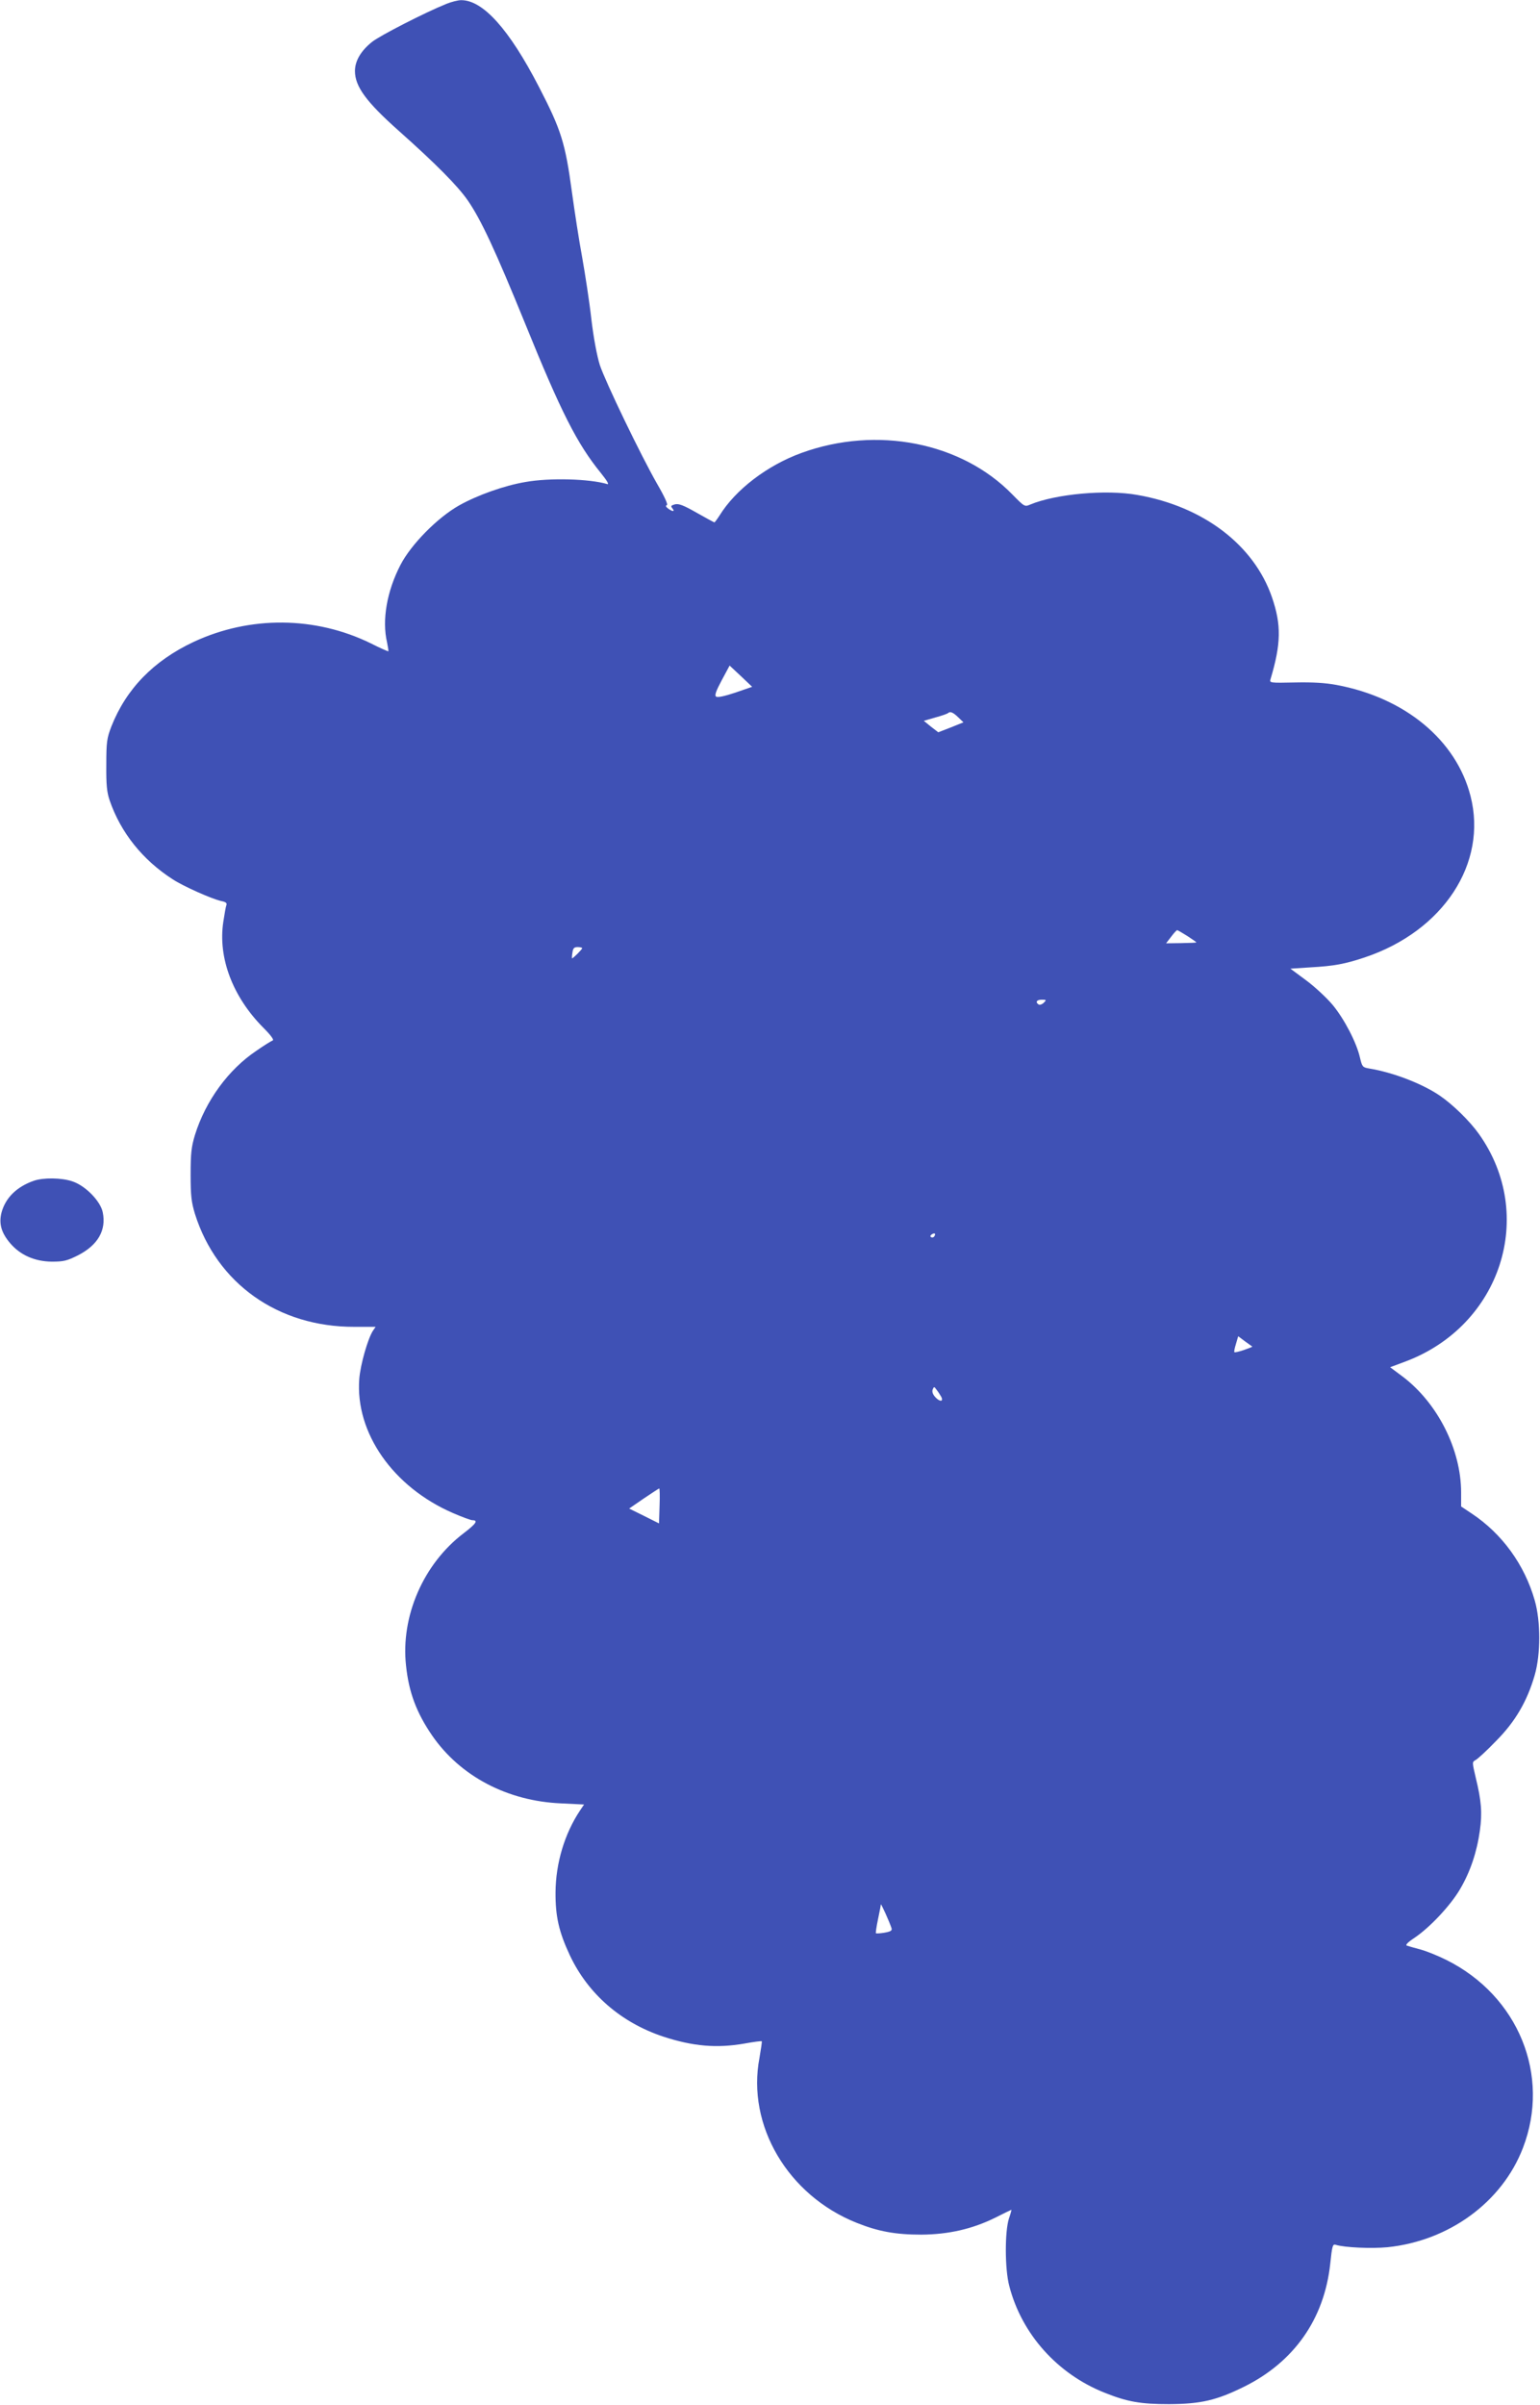 <?xml version="1.0" standalone="no"?>
<!DOCTYPE svg PUBLIC "-//W3C//DTD SVG 20010904//EN"
 "http://www.w3.org/TR/2001/REC-SVG-20010904/DTD/svg10.dtd">
<svg version="1.0" xmlns="http://www.w3.org/2000/svg"
 width="820pt" height="1280pt" viewBox="0 0 820 1280"
 preserveAspectRatio="xMidYMid meet">
<g transform="translate(0,1280) scale(0.1,-0.1)"
fill="#3f51b5" stroke="none">
<path d="M2376 12779 c-112 -45 -354 -169 -395 -202 -59 -47 -91 -101 -91
-155 0 -82 60 -164 232 -317 199 -177 315 -294 369 -372 71 -103 147 -267 304
-652 193 -476 278 -643 405 -799 33 -41 45 -62 33 -58 -94 28 -306 34 -435 11
-113 -19 -256 -70 -354 -125 -115 -65 -256 -208 -312 -317 -72 -139 -99 -293
-71 -412 5 -24 8 -45 7 -47 -2 -1 -44 17 -93 42 -296 145 -644 148 -944 8
-213 -100 -359 -250 -438 -450 -24 -63 -27 -82 -27 -204 -1 -107 3 -146 18
-190 59 -171 175 -316 335 -419 58 -38 209 -105 259 -116 25 -5 32 -11 27 -23
-3 -8 -10 -48 -16 -88 -29 -191 50 -399 213 -563 41 -41 58 -65 50 -68 -8 -3
-47 -27 -87 -55 -148 -99 -270 -265 -327 -448 -19 -63 -23 -97 -23 -210 0
-114 4 -147 23 -210 117 -371 443 -602 849 -601 l113 0 -15 -22 c-27 -43 -66
-179 -72 -255 -22 -287 180 -576 499 -714 48 -21 95 -38 103 -38 33 0 20 -19
-47 -70 -214 -163 -335 -442 -306 -704 15 -143 56 -251 139 -372 150 -217 401
-349 687 -361 l122 -6 -21 -31 c-83 -124 -130 -282 -131 -436 -1 -128 18 -211
76 -335 97 -206 272 -358 497 -433 159 -52 285 -63 434 -37 48 9 89 14 91 12
2 -2 -4 -41 -12 -88 -69 -359 151 -732 517 -878 115 -46 207 -63 344 -63 146
1 273 30 396 91 45 23 83 41 84 41 2 0 -4 -21 -13 -47 -22 -70 -22 -268 2
-358 66 -256 256 -468 507 -568 122 -49 193 -61 344 -61 170 1 252 20 400 93
266 132 426 360 458 653 10 96 13 107 29 102 47 -15 191 -21 276 -13 328 34
610 240 721 528 149 386 -24 810 -408 1001 -42 21 -103 46 -136 55 -33 9 -66
18 -74 21 -9 3 5 18 40 41 82 55 192 172 243 259 55 93 90 198 106 313 13 93
8 158 -22 280 -19 82 -20 84 -2 94 11 5 60 50 109 101 103 103 167 213 207
352 32 111 32 286 0 397 -54 190 -174 355 -335 462 l-57 38 0 74 c0 229 -125
476 -311 617 l-67 50 83 31 c507 191 697 778 390 1210 -49 69 -138 156 -208
204 -94 64 -249 124 -378 145 -34 6 -36 9 -48 59 -18 79 -83 204 -145 279 -30
36 -93 95 -140 130 l-85 63 107 7 c126 7 184 18 289 53 418 140 655 501 563
859 -76 297 -348 523 -714 591 -59 11 -127 15 -221 13 -132 -3 -136 -2 -130
17 57 190 58 290 8 436 -96 279 -366 484 -717 545 -167 30 -435 5 -570 -51
-30 -13 -31 -12 -96 54 -270 277 -721 366 -1121 221 -183 -66 -353 -196 -438
-334 -13 -20 -25 -36 -27 -36 -2 0 -45 23 -94 51 -70 40 -96 50 -116 45 -21
-6 -24 -9 -14 -21 16 -19 1 -19 -23 -1 -12 9 -14 15 -6 18 7 2 -13 46 -52 113
-88 154 -274 540 -305 632 -15 48 -33 142 -45 243 -10 91 -33 239 -49 330 -17
91 -41 248 -55 350 -35 259 -57 329 -175 557 -159 308 -299 463 -415 462 -16
0 -52 -9 -79 -20z m1539 -3665 c-57 -19 -94 -27 -102 -21 -9 6 -1 29 30 87
l42 78 60 -56 60 -57 -90 -31z m1187 -131 l28 -27 -67 -27 -67 -26 -39 30 -38
31 62 18 c34 9 64 20 67 23 11 11 27 4 54 -22z m1220 -1164 c26 -17 48 -32 48
-34 0 -2 -36 -3 -81 -4 l-80 -1 27 35 c14 19 29 35 32 35 3 0 27 -14 54 -31z
m-3222 -65 c0 -6 -48 -54 -54 -54 -1 0 -1 14 2 30 3 24 9 30 28 30 13 0 24 -3
24 -6z m2458 -290 c-9 -9 -21 -13 -27 -10 -20 13 -11 26 16 26 25 0 26 -1 11
-16z m-583 -1243 c-3 -6 -11 -8 -17 -5 -6 4 -5 9 3 15 16 10 23 4 14 -10z
m1693 -587 c2 -1 -18 -9 -44 -18 -26 -9 -49 -14 -51 -12 -3 2 1 22 8 44 l12
41 36 -27 c20 -14 37 -27 39 -28z m-1657 -266 c15 -27 -6 -30 -30 -4 -14 15
-19 29 -15 41 7 17 8 17 21 -1 8 -10 19 -27 24 -36z m-1499 -581 l-3 -94 -80
40 -79 39 77 53 c43 29 80 53 83 54 3 0 4 -41 2 -92z m1235 -2248 c4 -13 -4
-18 -37 -24 -23 -4 -43 -5 -46 -3 -2 2 3 36 11 74 8 38 15 74 15 79 0 10 46
-92 57 -126z"/>
<path d="M179 6516 c-91 -32 -150 -91 -171 -169 -15 -59 -1 -108 47 -164 53
-62 130 -96 220 -97 64 0 81 4 141 34 105 54 151 133 131 229 -12 59 -92 141
-161 164 -58 20 -156 21 -207 3z"/>
</g>
</svg>

